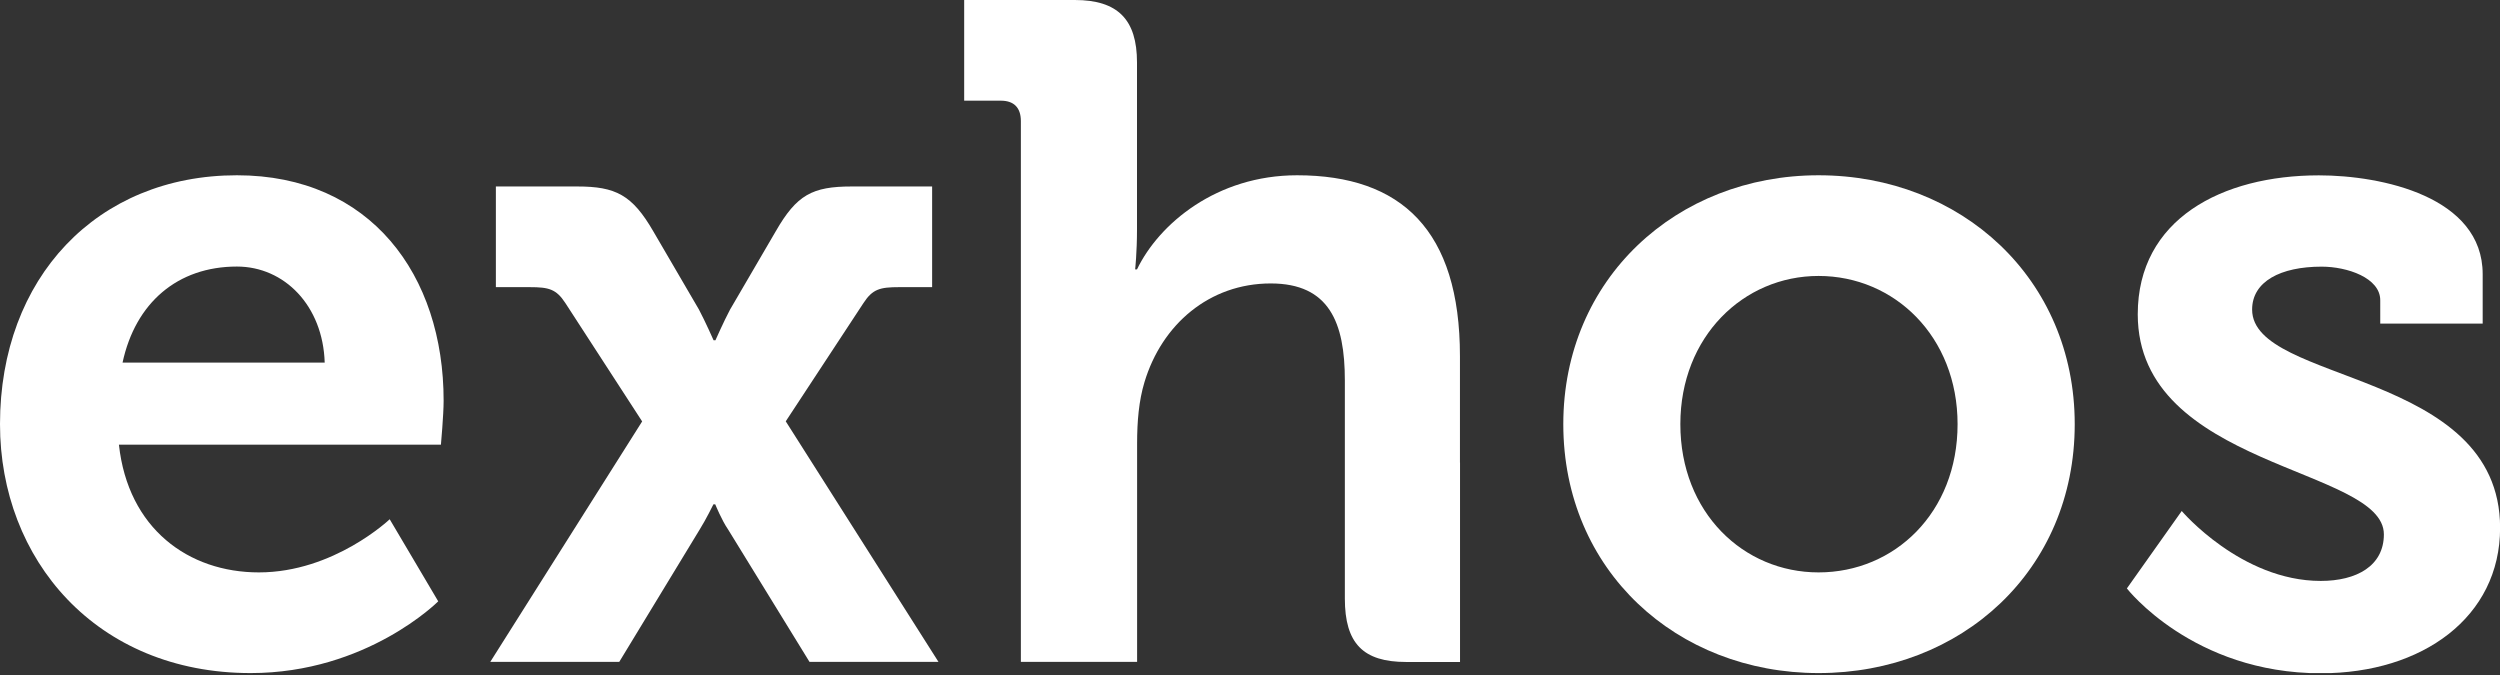 <svg width="100" height="27" viewBox="0 0 100 27" fill="none" xmlns="http://www.w3.org/2000/svg">
<rect x="0" y="0" width="100" height="27" fill="#333333" stroke="none"/>
<g clip-path="url(#clip0)">
<path d="M9.476 7.011C3.881 7.011 0 11.114 0 16.967C0 22.376 3.844 26.923 10.027 26.923C14.676 26.923 17.529 24.053 17.529 24.053L15.588 20.77C15.588 20.77 13.357 22.896 10.355 22.896C7.535 22.896 5.122 21.142 4.757 17.787H17.637C17.637 17.787 17.745 16.595 17.745 16.033C17.749 11 14.821 7.011 9.476 7.011ZM4.902 14.504C5.416 12.116 7.099 10.662 9.476 10.662C11.379 10.662 12.918 12.23 12.988 14.504H4.902Z" fill="white"/>
<path d="M34.54 12.12C34.905 11.562 35.199 11.486 35.967 11.486H37.285V7.459H34.067C32.492 7.459 31.869 7.793 31.031 9.25L29.203 12.382C28.945 12.867 28.618 13.611 28.618 13.611H28.543C28.543 13.611 28.215 12.867 27.958 12.382L26.13 9.25C25.288 7.796 24.628 7.459 23.09 7.459H19.835V11.486H21.187C21.954 11.486 22.248 11.562 22.613 12.12L25.686 16.857L19.611 26.475H24.77L27.988 21.18C28.245 20.77 28.536 20.174 28.536 20.174H28.61C28.61 20.174 28.867 20.808 29.124 21.18L32.38 26.475H37.539L31.43 16.853L34.54 12.12Z" fill="white"/>
<path d="M58.398 18.5V14.245C58.398 9.212 56.055 7.011 51.883 7.011C48.665 7.011 46.359 8.95 45.48 10.776H45.406C45.406 10.776 45.48 10.104 45.48 9.174V2.498C45.48 0.782 44.713 0 42.992 0H38.567V4.027H40.031C40.541 4.027 40.835 4.289 40.835 4.847V26.475H45.484V17.749C45.484 16.853 45.554 16.033 45.778 15.289C46.471 12.978 48.374 11.338 50.829 11.338C53.172 11.338 53.794 12.905 53.794 15.217V23.943C53.794 25.735 54.524 26.479 56.245 26.479H58.401V18.5H58.398Z" fill="white"/>
<path d="M72.742 7.011C67.069 7.011 62.532 11.148 62.532 16.967C62.532 22.82 67.069 26.923 72.742 26.923C78.452 26.923 82.989 22.82 82.989 16.967C82.989 11.148 78.448 7.011 72.742 7.011ZM72.742 22.896C69.74 22.896 67.214 20.508 67.214 16.967C67.214 13.463 69.74 11.038 72.742 11.038C75.778 11.038 78.303 13.463 78.303 16.967C78.303 20.508 75.778 22.896 72.742 22.896Z" fill="white"/>
<path d="M90.085 12.382C90.085 11.262 91.217 10.666 92.867 10.666C93.891 10.666 95.21 11.114 95.21 12.01V12.943H99.307V10.966C99.307 7.872 95.281 7.014 92.755 7.014C88.878 7.014 85.51 8.768 85.51 12.571C85.51 18.724 95.355 18.686 95.355 21.374C95.355 22.642 94.256 23.237 92.83 23.237C89.645 23.237 87.269 20.44 87.269 20.44L85.075 23.537C85.075 23.537 87.708 26.931 92.834 26.931C96.894 26.931 100.004 24.691 100.004 21.112C100 14.765 90.085 15.365 90.085 12.382Z" fill="white"/>
</g>
<defs>
<clipPath id="clip0">
<rect width="100" height="26.923" fill="white"/>
</clipPath>
</defs>
</svg>
